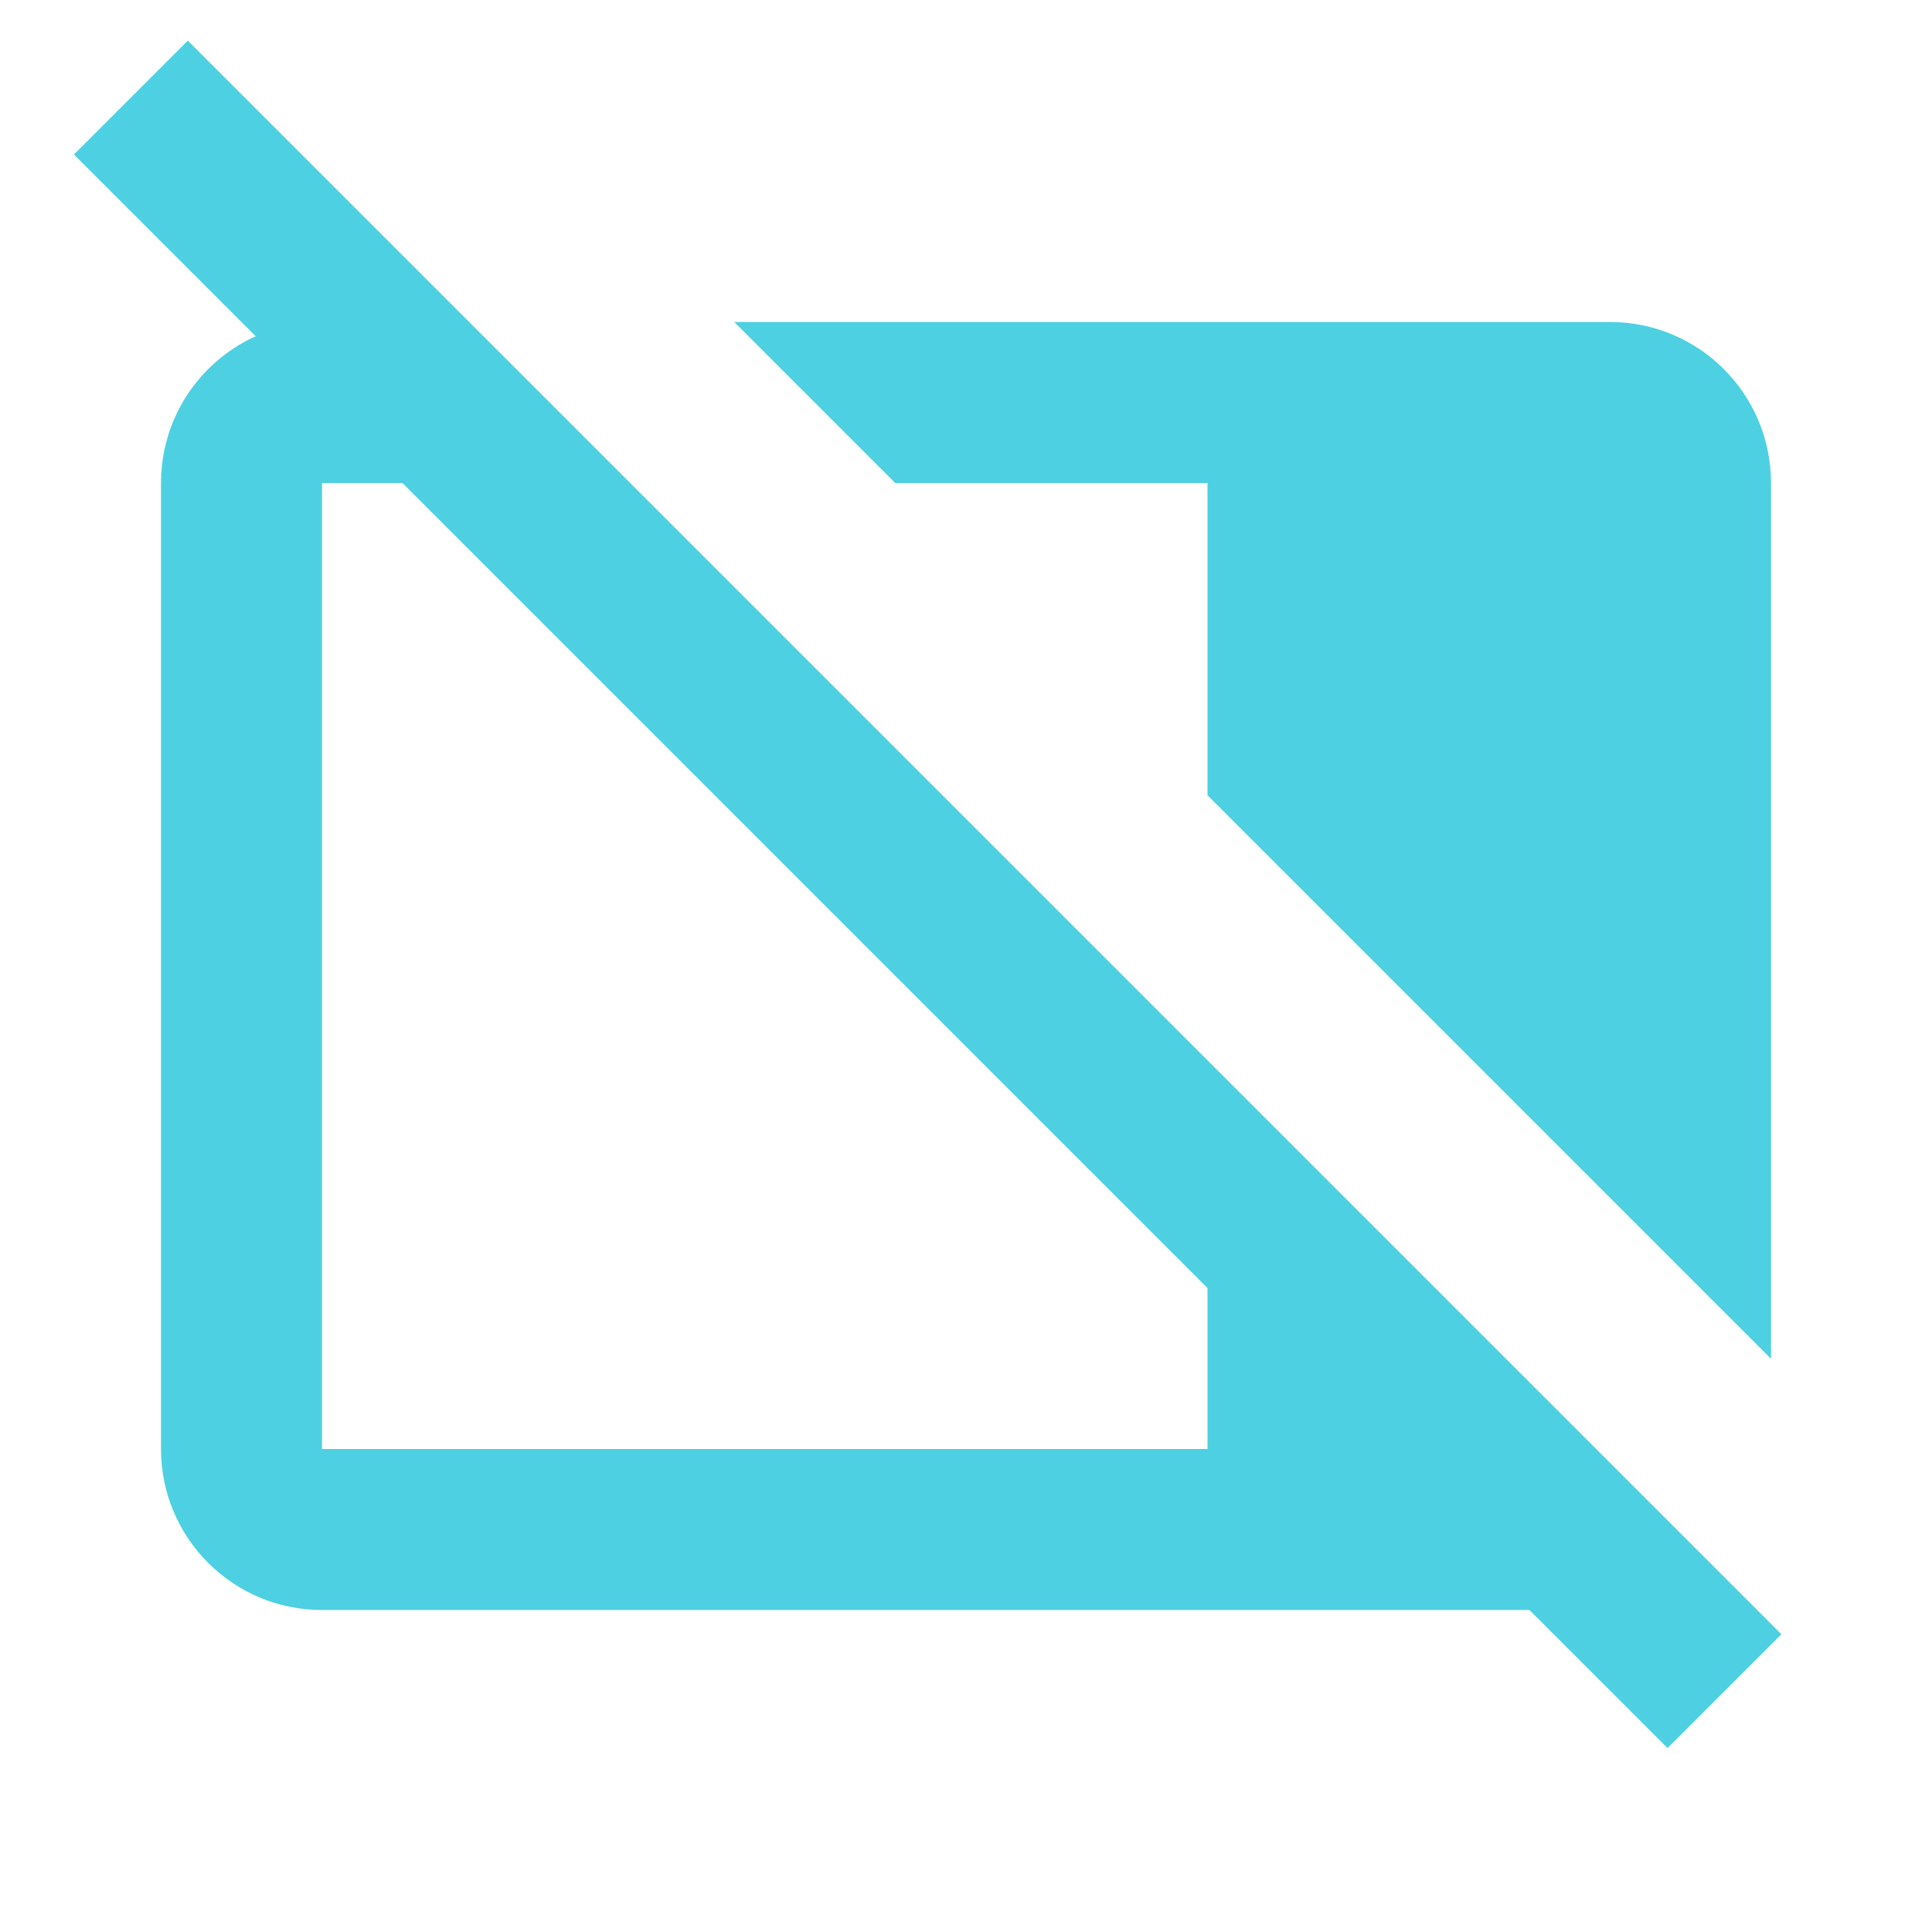 <svg viewBox="0 0 24 24" width="16px" height="16px" xmlns="http://www.w3.org/2000/svg">
    <g>
        <rect x="2" width="28" height="2" fill="#4DD0E1"
              transform="matrix(0.707, 0.707, -0.707, 0.707, 0.919, -0.909)"></rect>
        <path fill="#4DD0E1"
              d="M 22 6 L 22 16.879 L 15 9.879 L 15 6 L 11.121 6 L 9.121 4 L 20 4 C 21.105 4 22 4.895 22 6 Z M 20 20 L 4 20 C 2.895 20 2 19.105 2 18 L 2 6 C 2 4.895 2.895 4 4 4 L 4.879 4 L 6.879 6 L 4 6 L 4 18 L 15 18 L 15 14.121 L 20.738 19.859 C 20.51 19.95 20.261 20 20 20 Z"></path>
    </g>
</svg>